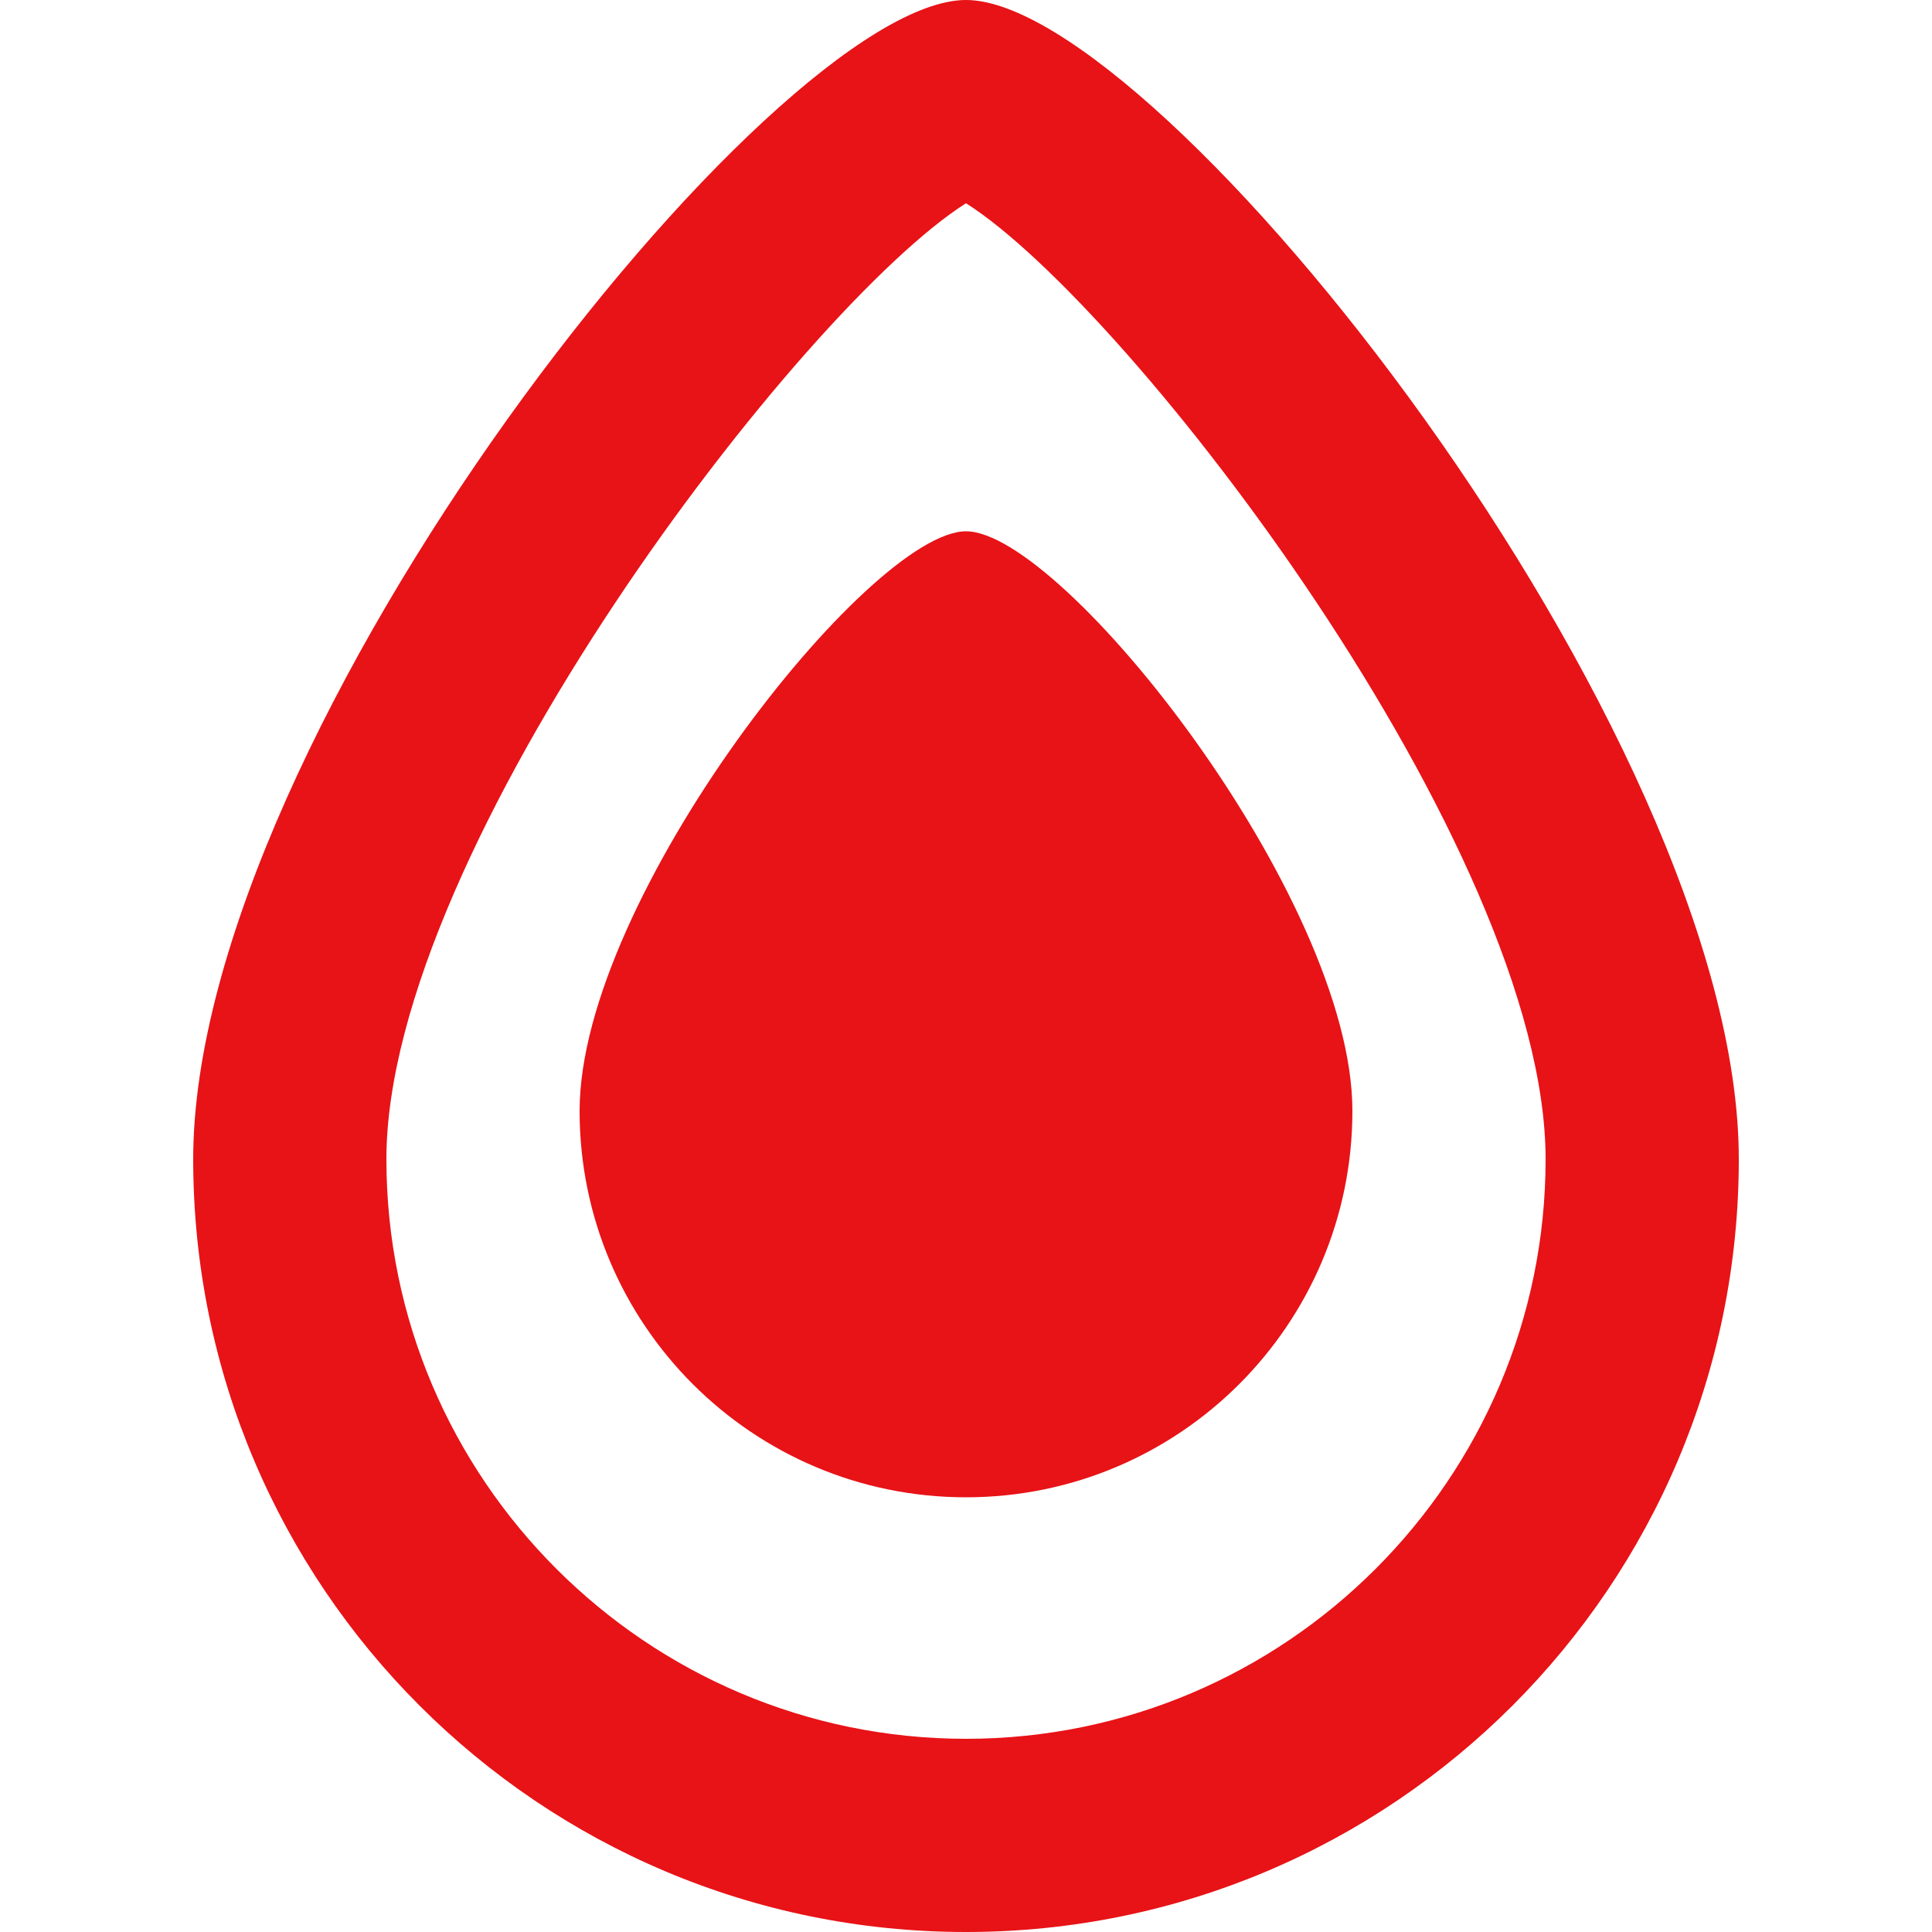 <!DOCTYPE svg PUBLIC "-//W3C//DTD SVG 1.1//EN" "http://www.w3.org/Graphics/SVG/1.1/DTD/svg11.dtd">
<!-- Uploaded to: SVG Repo, www.svgrepo.com, Transformed by: SVG Repo Mixer Tools -->
<svg width="64px" height="64px" viewBox="-2 0 20 20" version="1.1" xmlns="http://www.w3.org/2000/svg" xmlns:xlink="http://www.w3.org/1999/xlink" fill="#E71317">
<g id="SVGRepo_bgCarrier" stroke-width="0"/>
<g id="SVGRepo_tracerCarrier" stroke-linecap="round" stroke-linejoin="round"/>
<g id="SVGRepo_iconCarrier"> <title>drop [#76]</title> <desc>Created with Sketch.</desc> <defs> </defs> <g id="Page-1" stroke="none" stroke-width="1" fill="none" fill-rule="evenodd"> <g id="Dribbble-Light-Preview" transform="translate(-142, -7879)" fill="#E71317"> <g id="icons" transform="translate(56, 160)"> <path d="M100,7731 C100,7727.781 95.698,7722.179 94,7721.104 C92.302,7722.179 88,7727.781 88,7731 C88,7734.308 90.692,7737 94,7737 C97.308,7737 100,7734.308 100,7731 M102,7731 C102,7735.418 98.418,7739 94,7739 C89.582,7739 86,7735.418 86,7731 C86,7726.582 92,7719 94,7719 C96,7719 102,7726.582 102,7731 M98,7730.5 C98,7732.709 96.209,7734.5 94,7734.5 C91.791,7734.5 90,7732.709 90,7730.5 C90,7728.291 93,7724.5 94,7724.5 C95,7724.5 98,7728.291 98,7730.5" id="drop-[#76]"> </path> </g> </g> </g> </g>
</svg>